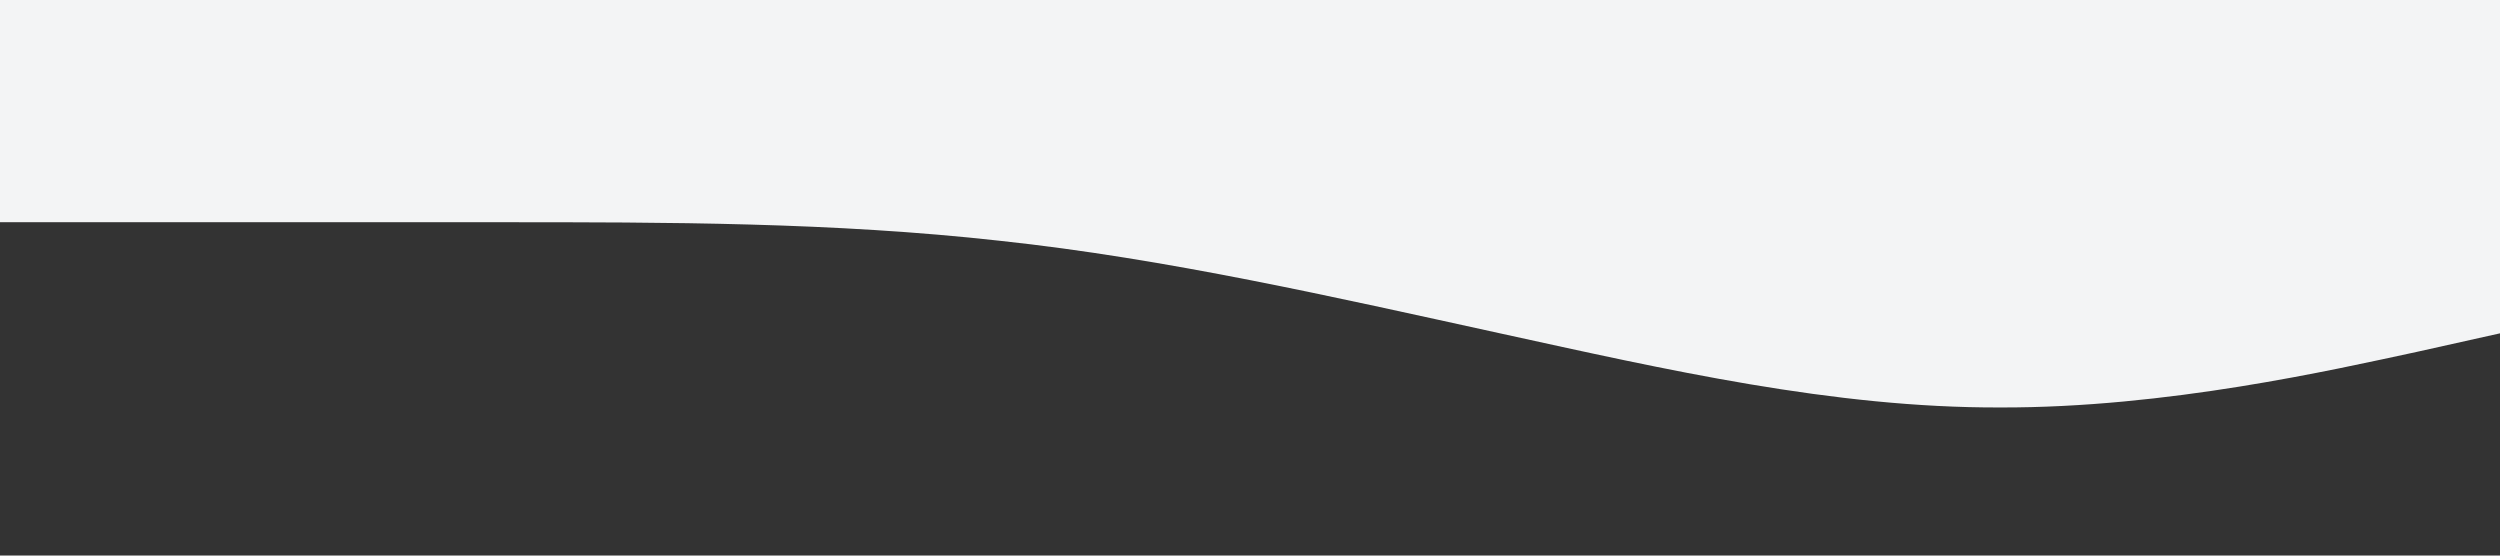 <!-- <svg xmlns="http://www.w3.org/2000/svg" viewBox="0 0 1440 320"><path fill="#F3F4F5" fill-opacity="1" d="M0,288L48,272C96,256,192,224,288,213.3C384,203,480,213,576,208C672,203,768,181,864,160C960,139,1056,117,1152,117.3C1248,117,1344,139,1392,149.3L1440,160L1440,0L1392,0C1344,0,1248,0,1152,0C1056,0,960,0,864,0C768,0,672,0,576,0C480,0,384,0,288,0C192,0,96,0,48,0L0,0Z"></path></svg> -->
<svg xmlns="http://www.w3.org/2000/svg" viewBox="0 0 1440 320"><rect x="0" y="0" width="1440" height="320" fill="#333333" stroke="none"/><path fill="#F3F4F5" fill-opacity="1" d="M0,128L48,128C96,128,192,128,288,128C384,128,480,128,576,138.7C672,149,768,171,864,192C960,213,1056,235,1152,234.7C1248,235,1344,213,1392,202.7L1440,192L1440,0L1392,0C1344,0,1248,0,1152,0C1056,0,960,0,864,0C768,0,672,0,576,0C480,0,384,0,288,0C192,0,96,0,48,0L0,0Z"></path></svg>